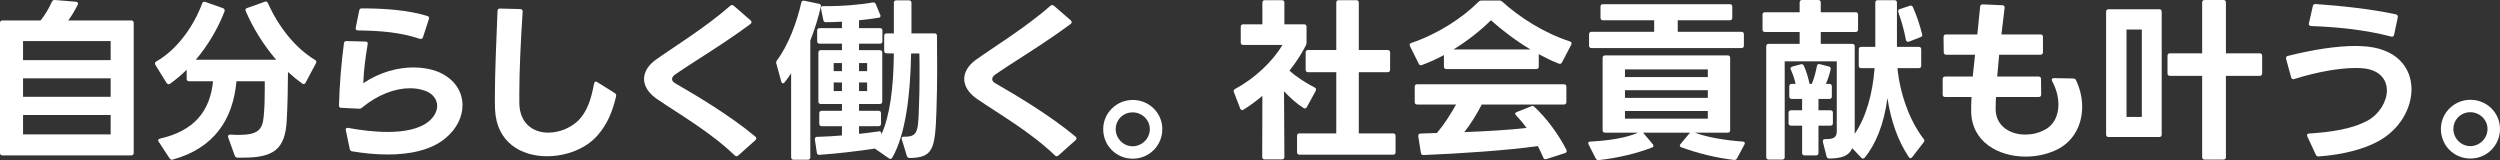 <svg width="406" height="26" viewBox="0 0 406 26" fill="none" xmlns="http://www.w3.org/2000/svg">
<rect x="0" y="0" width="406" height="26" fill="#333333" stroke="none"/>
<path d="M0 24.836V3.718C0 3.463 0.143 3.321 0.4 3.321H6.6C7.371 2.356 7.971 1.306 8.428 0.284C8.514 0.085 8.657 0 8.914 0L12.342 0.284C12.628 0.312 12.742 0.511 12.628 0.766C12.171 1.675 11.628 2.583 11.085 3.321H21.313C21.57 3.321 21.713 3.463 21.713 3.718V24.836C21.713 25.092 21.57 25.234 21.313 25.234H0.4C0.143 25.234 0 25.092 0 24.836ZM17.97 9.764V6.67H3.743V9.764H17.97ZM17.97 15.725V12.716H3.743V15.725H17.97ZM17.97 21.828V18.677H3.743V21.828H17.97Z" fill="white"/>
<path d="M49.312 13.65C49.254 13.65 49.169 13.622 49.083 13.565C48.283 12.998 47.512 12.373 46.769 11.692C46.74 14.332 46.712 17.057 46.569 19.469C46.34 24.238 44.455 25.6 39.512 25.6H38.569C38.341 25.572 38.198 25.487 38.112 25.26L37.055 22.308L37.026 22.137C37.026 21.967 37.169 21.854 37.426 21.854C37.884 21.882 38.284 21.91 38.684 21.91C41.826 21.91 42.626 21.144 42.826 18.902C42.969 17.511 42.998 15.893 42.998 14.445V13.196H38.398C37.855 19.384 34.77 24.067 28.056 25.913C27.998 25.941 27.97 25.941 27.913 25.941C27.77 25.941 27.627 25.856 27.541 25.714L25.77 23.017C25.713 22.932 25.684 22.847 25.684 22.79C25.684 22.648 25.799 22.563 25.999 22.506C31.484 21.258 34.112 18.107 34.598 13.196H30.713C30.456 13.196 30.313 13.055 30.313 12.799V11.323C29.456 12.175 28.541 12.941 27.627 13.594C27.541 13.65 27.456 13.679 27.37 13.679C27.256 13.679 27.141 13.594 27.056 13.48L25.227 10.528C25.199 10.443 25.17 10.358 25.17 10.301C25.17 10.159 25.227 10.074 25.37 9.989C28.827 8.03 31.512 4.142 32.827 0.565C32.913 0.31 33.084 0.225 33.341 0.31L36.227 1.332C36.455 1.445 36.541 1.616 36.455 1.871C35.398 4.624 33.77 7.378 31.798 9.705H44.855C42.769 7.292 41.055 4.482 39.912 1.814C39.883 1.729 39.855 1.672 39.855 1.616C39.855 1.474 39.941 1.36 40.141 1.303L42.998 0.282C43.055 0.253 43.112 0.253 43.169 0.253C43.312 0.253 43.426 0.338 43.512 0.509C45.226 4.34 47.912 7.775 51.169 9.733C51.369 9.847 51.426 10.046 51.311 10.273L49.626 13.424C49.569 13.565 49.454 13.65 49.312 13.65Z" fill="white"/>
<path d="M56.797 24.181L56.168 21.172L56.14 21.03C56.14 20.832 56.311 20.718 56.568 20.775C58.568 21.144 60.825 21.428 62.968 21.428C65.625 21.428 68.111 20.974 69.653 19.696C70.568 18.93 70.996 18.022 70.996 17.199C70.996 16.12 70.253 15.127 68.91 14.701C68.196 14.445 67.396 14.332 66.568 14.332C64.139 14.332 61.34 15.382 58.825 17.454C58.682 17.596 58.54 17.653 58.34 17.653L55.426 17.511C55.168 17.511 55.026 17.369 55.054 17.113C55.111 14.133 55.454 9.904 55.854 7.037C55.883 6.782 56.026 6.668 56.283 6.668L59.368 6.753C59.654 6.753 59.768 6.923 59.711 7.179C59.34 9.279 59.054 11.664 58.997 13.509C61.768 11.664 64.654 10.954 67.139 10.954C68.568 10.954 69.853 11.181 70.939 11.579C73.739 12.657 75.11 14.814 75.11 17.085C75.11 18.987 74.167 20.945 72.339 22.45C70.025 24.38 66.596 25.089 62.968 25.089C61.054 25.089 59.083 24.891 57.197 24.578C56.968 24.55 56.854 24.408 56.797 24.181ZM58.797 1.36C62.482 1.36 66.368 1.644 69.425 2.609C69.653 2.666 69.739 2.864 69.653 3.092L68.682 6.072C68.596 6.299 68.396 6.384 68.168 6.299C64.911 5.22 61.768 4.993 58.111 4.937C57.854 4.937 57.711 4.766 57.768 4.511L58.34 1.701C58.368 1.445 58.54 1.36 58.797 1.36Z" fill="white"/>
<path d="M88.824 25.373C84.652 25.373 80.624 23.131 80.395 17.766C80.367 17.113 80.367 16.375 80.367 15.581C80.367 11.777 80.624 6.384 80.796 1.786C80.796 1.53 80.938 1.388 81.195 1.388L84.481 1.474C84.738 1.474 84.881 1.615 84.881 1.871C84.567 6.611 84.338 11.493 84.338 15.098V16.858C84.452 20.122 86.624 21.541 89.052 21.541C90.766 21.541 92.595 20.832 93.909 19.583C95.252 18.22 95.966 16.375 96.48 13.565C96.537 13.367 96.623 13.253 96.766 13.253C96.852 13.253 96.938 13.281 96.995 13.338L99.852 15.126C100.023 15.24 100.109 15.41 100.052 15.666C99.452 18.163 98.652 20.122 97.08 21.939C95.223 24.124 91.995 25.373 88.824 25.373Z" fill="white"/>
<path d="M119.594 25.373C119.508 25.373 119.394 25.317 119.308 25.232C115.308 21.371 110.08 18.419 106.509 15.95C105.223 15.013 104.594 13.906 104.594 12.828C104.594 11.749 105.194 10.699 106.337 9.819C108.994 7.889 114.508 4.539 118.594 0.935C118.679 0.849 118.794 0.821 118.879 0.821C118.965 0.821 119.079 0.849 119.165 0.935L121.908 3.319C121.993 3.404 122.051 3.489 122.051 3.603C122.051 3.688 121.993 3.773 121.879 3.887C117.879 6.895 112.394 10.188 109.737 12.033C109.337 12.288 109.137 12.572 109.137 12.856C109.137 13.111 109.337 13.367 109.766 13.594C112.823 15.354 118.508 18.703 122.679 22.194C122.793 22.28 122.822 22.365 122.822 22.478C122.822 22.563 122.793 22.649 122.679 22.762L119.879 25.26C119.794 25.345 119.679 25.373 119.594 25.373Z" fill="white"/>
<path d="M126.05 10.159C126.05 10.046 126.079 9.932 126.164 9.819C128.05 7.321 129.393 3.631 130.136 0.424C130.193 0.168 130.336 0.083 130.593 0.111L132.993 0.622C133.25 0.651 133.364 0.821 133.307 1.077C132.907 2.808 132.307 4.795 131.593 6.583V25.544C131.593 25.799 131.45 25.941 131.193 25.941H128.879C128.621 25.941 128.479 25.799 128.479 25.544V11.891C128.164 12.402 127.821 12.884 127.422 13.367C127.336 13.48 127.25 13.537 127.164 13.537C127.05 13.537 126.936 13.452 126.879 13.253L126.079 10.33C126.05 10.273 126.05 10.216 126.05 10.159ZM147.278 25.345L146.449 22.62C146.42 22.563 146.42 22.507 146.42 22.478C146.42 22.279 146.563 22.194 146.792 22.194C148.963 22.251 149.106 21.456 149.22 17.823C149.306 15.95 149.335 14.048 149.335 12.288C149.335 10.954 149.335 9.705 149.306 8.683H147.963C147.849 15.467 147.049 21.882 144.906 25.601C144.821 25.742 144.735 25.799 144.621 25.799C144.535 25.799 144.449 25.771 144.363 25.714L142.192 24.21L142.106 24.125C139.307 24.55 136.164 24.919 133.078 25.146H133.05C132.821 25.146 132.678 25.033 132.65 24.777L132.336 22.648V22.563C132.336 22.365 132.478 22.223 132.707 22.223C134.078 22.194 135.421 22.109 136.735 21.996V20.491H133.45C133.193 20.491 133.05 20.349 133.05 20.094V18.391C133.05 18.135 133.193 17.994 133.45 17.994H136.735V16.887H133.307C133.05 16.887 132.907 16.745 132.907 16.489V8.542C132.907 8.286 133.05 8.144 133.307 8.144H136.735V7.094H133.107C132.85 7.094 132.707 6.952 132.707 6.697V4.965C132.707 4.71 132.85 4.568 133.107 4.568H136.735V3.518C135.85 3.574 134.964 3.603 134.135 3.603C133.907 3.631 133.764 3.489 133.707 3.262L133.335 1.417C133.335 1.417 133.307 1.36 133.307 1.304C133.307 1.105 133.45 0.991 133.678 0.991C136.45 1.048 139.792 0.764 141.735 0.395H141.849C142.021 0.395 142.135 0.48 142.221 0.651L142.935 2.382C142.992 2.467 142.992 2.553 142.992 2.609C142.992 2.751 142.906 2.836 142.764 2.865C141.849 3.007 140.735 3.177 139.507 3.29V4.568H142.906C143.163 4.568 143.306 4.71 143.306 4.965V6.697C143.306 6.952 143.163 7.094 142.906 7.094H139.507V8.144H142.878C143.135 8.144 143.278 8.286 143.278 8.542V16.489C143.278 16.745 143.135 16.887 142.878 16.887H139.507V17.994H142.678C142.935 17.994 143.078 18.135 143.078 18.391V20.094C143.078 20.349 142.935 20.491 142.678 20.491H139.507V21.74C140.592 21.627 141.649 21.485 142.706 21.343C142.735 21.314 142.764 21.314 142.792 21.314C142.992 21.314 143.135 21.456 143.135 21.683V21.854C144.506 18.817 145.106 14.389 145.163 8.683L143.992 8.655C143.735 8.655 143.592 8.542 143.592 8.258V5.817C143.592 5.561 143.735 5.419 143.992 5.419H145.163V0.452C145.163 0.197 145.306 0.055 145.563 0.055H147.62C147.878 0.055 148.02 0.197 148.02 0.452V5.419H151.763C152.049 5.419 152.163 5.561 152.163 5.817L152.192 11.21C152.192 13.395 152.163 15.638 152.077 18.022C151.877 24.323 151.477 25.601 147.735 25.657C147.506 25.657 147.363 25.544 147.278 25.345ZM136.735 11.55V10.245H135.392V11.55H136.735ZM136.735 14.786V13.395H135.392V14.786H136.735ZM140.821 11.55V10.245H139.507V11.55H140.821ZM140.821 14.786V13.395H139.507V14.786H140.821Z" fill="white"/>
<path d="M171.59 25.373C171.505 25.373 171.39 25.317 171.305 25.232C167.305 21.371 162.077 18.419 158.505 15.95C157.22 15.013 156.591 13.906 156.591 12.828C156.591 11.749 157.191 10.699 158.334 9.819C160.991 7.889 166.505 4.539 170.59 0.935C170.676 0.849 170.79 0.821 170.876 0.821C170.962 0.821 171.076 0.849 171.162 0.935L173.905 3.319C173.99 3.404 174.047 3.489 174.047 3.603C174.047 3.688 173.99 3.773 173.876 3.887C169.876 6.895 164.391 10.188 161.734 12.033C161.334 12.288 161.134 12.572 161.134 12.856C161.134 13.111 161.334 13.367 161.762 13.594C164.819 15.354 170.505 18.703 174.676 22.194C174.79 22.28 174.819 22.365 174.819 22.478C174.819 22.563 174.79 22.649 174.676 22.762L171.876 25.26C171.79 25.345 171.676 25.373 171.59 25.373Z" fill="white"/>
<path d="M179.161 20.974C179.161 18.362 181.304 16.233 183.961 16.233C186.618 16.233 188.761 18.334 188.761 20.974C188.761 23.613 186.647 25.77 183.961 25.77C181.276 25.77 179.161 23.642 179.161 20.974ZM186.732 20.974C186.732 19.469 185.475 18.249 183.933 18.249C182.39 18.249 181.19 19.469 181.19 20.974C181.19 22.478 182.418 23.755 183.933 23.755C185.447 23.755 186.732 22.506 186.732 20.974Z" fill="white"/>
<path d="M208.183 25.889H205.383C205.126 25.889 204.983 25.747 204.983 25.491L205.012 15.557C204.04 16.38 202.983 17.175 201.955 17.799C201.869 17.856 201.783 17.884 201.726 17.884C201.583 17.884 201.497 17.799 201.412 17.629L200.383 14.961C200.355 14.904 200.355 14.847 200.355 14.791C200.355 14.649 200.412 14.535 200.583 14.45C203.726 12.747 206.611 10.079 208.268 7.297H201.897C201.64 7.297 201.497 7.155 201.497 6.9V4.345C201.497 4.09 201.64 3.948 201.897 3.948H205.012V0.428C205.012 0.173 205.154 0.031 205.411 0.031H208.183C208.44 0.031 208.583 0.173 208.583 0.428V3.948H211.783C212.04 3.948 212.183 4.09 212.183 4.345V6.9C212.183 7.098 212.154 7.212 212.068 7.382C211.325 8.801 210.468 10.164 209.411 11.47C210.64 12.577 212.183 13.542 213.525 14.223C213.668 14.308 213.725 14.393 213.725 14.535C213.725 14.592 213.697 14.677 213.668 14.762L212.24 17.373C212.125 17.601 211.925 17.686 211.697 17.544C210.583 16.834 209.497 15.869 208.526 14.819L208.583 25.491C208.583 25.747 208.44 25.889 208.183 25.889ZM212.04 11.328V8.518C212.04 8.262 212.183 8.12 212.44 8.12H217.011V0.428C217.011 0.173 217.154 0.031 217.411 0.031H220.268C220.525 0.031 220.668 0.173 220.668 0.428V8.12H225.353C225.61 8.12 225.753 8.262 225.753 8.518V11.328C225.753 11.583 225.61 11.725 225.353 11.725H220.668V21.66H226.239C226.496 21.66 226.639 21.802 226.639 22.057V24.725C226.639 24.98 226.496 25.122 226.239 25.122H211.04C210.783 25.122 210.64 24.98 210.64 24.725V22.057C210.64 21.802 210.783 21.66 211.04 21.66H217.011V11.725H212.44C212.183 11.725 212.04 11.583 212.04 11.328Z" fill="white"/>
<path d="M230.753 10.587C230.61 10.587 230.495 10.53 230.41 10.36L228.981 7.493C228.953 7.408 228.924 7.323 228.924 7.266C228.924 7.124 229.01 7.039 229.181 6.982C233.61 5.478 237.581 2.838 240.123 0.284C240.266 0.142 240.409 0.085 240.609 0.085H243.495C243.695 0.085 243.838 0.142 243.98 0.284C246.809 2.838 250.751 5.364 254.951 6.727C255.208 6.812 255.294 6.982 255.18 7.238L253.666 10.133C253.551 10.36 253.38 10.417 253.151 10.332C252.037 9.906 250.951 9.367 249.894 8.799V10.814C249.894 11.07 249.751 11.212 249.494 11.212H234.895C234.638 11.212 234.495 11.07 234.495 10.814V8.941C233.352 9.565 232.152 10.105 230.924 10.559C230.867 10.587 230.81 10.587 230.753 10.587ZM229.753 16.576V14.078C229.753 13.823 229.895 13.681 230.153 13.681H253.98C254.237 13.681 254.38 13.823 254.38 14.078V16.576C254.38 16.832 254.237 16.974 253.98 16.974H240.638C239.809 18.591 238.838 20.124 237.809 21.458C241.323 21.316 244.98 21.118 247.923 20.777C247.409 20.067 246.837 19.386 246.209 18.733C246.123 18.648 246.066 18.535 246.066 18.45C246.066 18.364 246.152 18.251 246.323 18.194L248.666 17.258C248.752 17.229 248.809 17.201 248.866 17.201C248.98 17.201 249.094 17.258 249.209 17.371C251.237 19.273 253.123 21.856 254.38 24.325C254.408 24.41 254.437 24.467 254.437 24.524C254.437 24.694 254.323 24.808 254.151 24.864L251.151 25.829C251.094 25.858 251.037 25.858 250.98 25.858C250.837 25.858 250.694 25.773 250.637 25.602C250.38 24.978 250.066 24.354 249.751 23.729C244.495 24.439 237.409 24.921 231.21 25.177C230.953 25.177 230.781 25.091 230.753 24.836L230.324 22.111V22.054C230.324 21.827 230.467 21.685 230.695 21.685L233.352 21.6C234.552 20.181 235.581 18.563 236.466 16.974H230.153C229.895 16.974 229.753 16.832 229.753 16.576ZM242.123 3.292C240.438 4.967 238.352 6.613 236.038 8.033H248.552C246.18 6.613 244.009 4.967 242.123 3.292Z" fill="white"/>
<path d="M260.265 21.146V9.395C260.265 9.14 260.408 8.998 260.665 8.998H280.578C280.836 8.998 280.978 9.14 280.978 9.395V21.146C280.978 21.402 280.836 21.544 280.578 21.544H275.236C277.293 22.31 280.178 22.793 283.035 22.991C283.264 23.02 283.35 23.105 283.35 23.247C283.35 23.332 283.35 23.389 283.293 23.474L282.093 25.716C281.978 25.915 281.807 26 281.578 25.972C278.55 25.603 275.722 24.893 273.065 23.928C272.893 23.871 272.807 23.758 272.807 23.644C272.807 23.559 272.836 23.474 272.922 23.389L274.436 21.572L274.464 21.544H266.836L268.408 23.417C268.493 23.502 268.522 23.616 268.522 23.672C268.522 23.814 268.436 23.899 268.293 23.956C265.636 24.978 262.665 25.659 259.637 26H259.551C259.38 26 259.265 25.915 259.151 25.744L257.98 23.445C257.951 23.36 257.922 23.303 257.922 23.247C257.922 23.076 258.037 23.02 258.265 22.991C261.437 22.821 264.179 22.367 266.036 21.544H260.665C260.408 21.544 260.265 21.402 260.265 21.146ZM259.922 2.895V1.079C259.922 0.823 260.065 0.681 260.322 0.681H280.921C281.178 0.681 281.321 0.823 281.321 1.079V2.895C281.321 3.151 281.178 3.293 280.921 3.293H272.465V5.166H282.807C283.064 5.166 283.207 5.308 283.207 5.563V7.408C283.207 7.664 283.064 7.806 282.807 7.806H258.465C258.208 7.806 258.065 7.664 258.065 7.408V5.563C258.065 5.308 258.208 5.166 258.465 5.166H268.636V3.293H260.322C260.065 3.293 259.922 3.151 259.922 2.895ZM277.35 11.268H263.894V12.517H277.35V11.268ZM277.35 14.646H263.894V15.895H277.35V14.646ZM277.35 18.024H263.894V19.273H277.35V18.024Z" fill="white"/>
<path d="M295.692 7.124H300.806C301.063 7.124 301.206 7.266 301.206 7.522V21.742C303.091 18.961 304.12 15.157 304.434 11.07H302.263C302.006 11.07 301.863 10.928 301.863 10.672V8.004C301.863 7.749 302.006 7.607 302.263 7.607H304.549V0.426C304.549 0.17 304.691 0.028 304.949 0.028H307.663C307.92 0.028 308.063 0.17 308.063 0.426V7.607H311.605C311.862 7.607 312.005 7.749 312.005 8.004V10.672C312.005 10.928 311.862 11.07 311.605 11.07H308.148C308.548 15.186 310.091 19.585 312.405 22.566C312.491 22.651 312.52 22.736 312.52 22.821C312.52 22.906 312.491 22.991 312.405 23.105L310.548 25.517C310.462 25.631 310.377 25.688 310.262 25.688C310.177 25.688 310.063 25.631 309.977 25.489C308.234 22.878 307.091 19.67 306.52 15.924C305.948 20.295 304.549 23.502 302.834 25.603C302.749 25.716 302.663 25.745 302.549 25.745C302.463 25.745 302.377 25.716 302.263 25.603L300.806 24.07C300.234 25.347 299.063 25.716 297.092 25.745C296.835 25.745 296.692 25.631 296.635 25.404L296.035 23.048V22.906C296.035 22.707 296.149 22.594 296.406 22.594C297.977 22.622 298.292 22.197 298.292 21.26V9.963H289.835V25.517C289.835 25.773 289.692 25.915 289.435 25.915H287.235C286.978 25.915 286.835 25.773 286.835 25.517V7.522C286.835 7.266 286.978 7.124 287.235 7.124H292.263V5.194H286.635C286.378 5.194 286.235 5.052 286.235 4.797V2.384C286.235 2.129 286.378 1.987 286.635 1.987H292.263V0.397C292.263 0.142 292.406 0 292.663 0H295.292C295.549 0 295.692 0.142 295.692 0.397V1.987H301.349C301.606 1.987 301.749 2.129 301.749 2.384V4.797C301.749 5.052 301.606 5.194 301.349 5.194H295.692V7.124ZM290.464 20.011V18.308C290.464 18.052 290.606 17.91 290.864 17.91H292.663V16.066H290.978C290.721 16.066 290.578 15.924 290.578 15.668V14.022C290.578 13.766 290.721 13.624 290.978 13.624H291.606C291.464 12.943 291.178 12.063 290.835 11.325C290.806 11.24 290.778 11.183 290.778 11.127C290.778 10.985 290.892 10.871 291.064 10.814L292.435 10.445C292.492 10.445 292.521 10.417 292.578 10.417C292.749 10.417 292.892 10.531 292.949 10.701C293.406 11.694 293.692 12.716 293.863 13.624H294.235C294.606 12.745 294.892 11.694 295.063 10.729C295.12 10.474 295.263 10.36 295.52 10.417L296.978 10.786C297.235 10.843 297.349 11.013 297.292 11.269C297.12 12.063 296.835 12.943 296.52 13.624H297.092C297.349 13.624 297.492 13.766 297.492 14.022V15.668C297.492 15.924 297.349 16.066 297.092 16.066H295.32V17.91H297.263C297.52 17.91 297.663 18.052 297.663 18.308V20.011C297.663 20.266 297.52 20.408 297.263 20.408H295.32V24.836C295.32 25.092 295.178 25.234 294.92 25.234H293.063C292.806 25.234 292.663 25.092 292.663 24.836V20.408H290.864C290.606 20.408 290.464 20.266 290.464 20.011ZM308.291 1.987C308.263 1.902 308.263 1.845 308.263 1.788C308.263 1.646 308.348 1.533 308.52 1.476L310.148 0.937C310.205 0.908 310.263 0.908 310.32 0.908C310.463 0.908 310.577 0.993 310.662 1.164C311.262 2.526 311.805 4.116 312.148 5.563L312.177 5.677C312.177 5.847 312.062 5.989 311.862 6.046L310.034 6.755C309.977 6.784 309.92 6.784 309.863 6.784C309.691 6.784 309.577 6.699 309.52 6.472C309.234 4.91 308.777 3.349 308.291 1.987Z" fill="white"/>
<path d="M333.204 12.943C333.204 12.801 333.318 12.688 333.547 12.688L336.69 12.744C336.89 12.744 337.061 12.83 337.147 13.028C337.804 14.419 338.147 15.895 338.147 17.314C338.147 20.124 336.89 22.736 334.376 24.127C332.804 24.978 330.89 25.432 328.976 25.432C324.547 25.432 320.148 23.048 320.119 18.024C320.119 17.286 320.119 16.52 320.176 15.753H315.891C315.634 15.753 315.491 15.611 315.491 15.356V12.83C315.491 12.574 315.634 12.432 315.891 12.432H320.376L320.748 8.884H316.062C315.805 8.884 315.662 8.742 315.662 8.487L315.634 5.989C315.634 5.734 315.777 5.592 316.034 5.592H321.119C321.262 4.087 321.433 2.554 321.576 1.078C321.576 0.851 321.748 0.709 322.005 0.709L325.176 0.851C325.462 0.851 325.576 1.022 325.547 1.277L325.033 5.592H331.376C331.633 5.592 331.776 5.734 331.776 5.989V8.487C331.776 8.742 331.633 8.884 331.376 8.884H324.662C324.547 10.105 324.433 11.297 324.348 12.432H331.061C331.319 12.432 331.461 12.574 331.461 12.83L331.49 15.327C331.49 15.611 331.347 15.753 331.09 15.753H324.148C324.119 16.406 324.09 17.059 324.09 17.683C324.09 20.465 326.405 21.856 328.919 21.856C330.004 21.856 331.119 21.6 332.09 21.061C333.576 20.295 334.29 18.733 334.29 16.974C334.29 15.753 333.947 14.419 333.261 13.17C333.233 13.085 333.204 13 333.204 12.943Z" fill="white"/>
<path d="M342.432 1.504H350.66C350.917 1.504 351.06 1.646 351.06 1.902V21.856C351.06 22.111 350.917 22.253 350.66 22.253H342.432C342.175 22.253 342.032 22.111 342.032 21.856V1.902C342.032 1.646 342.175 1.504 342.432 1.504ZM347.832 4.797H345.346V18.989H347.832V4.797ZM352.003 11.921V9.055C352.003 8.799 352.146 8.657 352.403 8.657H357.631V0.397C357.631 0.142 357.774 0 358.031 0H361.088C361.345 0 361.488 0.142 361.488 0.397V8.657H366.974C367.231 8.657 367.374 8.799 367.374 9.055V11.921C367.374 12.177 367.231 12.319 366.974 12.319H361.488V25.517C361.488 25.773 361.345 25.915 361.088 25.915H358.031C357.774 25.915 357.631 25.773 357.631 25.517V12.319H352.403C352.146 12.319 352.003 12.177 352.003 11.921Z" fill="white"/>
<path d="M376.087 25.12L374.716 22.168C374.688 22.083 374.659 22.026 374.659 21.97C374.659 21.799 374.773 21.686 375.002 21.686C378.43 21.459 381.944 21.005 384.601 19.529C386.458 18.45 387.63 16.463 387.63 14.675C387.63 12.887 386.401 11.24 383.487 11.07L382.601 11.042C380.03 11.042 376.487 11.609 372.602 12.83C372.545 12.858 372.488 12.858 372.43 12.858C372.259 12.858 372.145 12.773 372.088 12.575L371.259 9.566V9.424C371.259 9.254 371.345 9.112 371.545 9.083C375.716 8.033 379.516 7.465 382.573 7.465L383.516 7.494C389.144 7.721 391.629 10.928 391.629 14.505C391.629 17.599 389.744 20.976 386.344 22.878C383.973 24.212 380.487 25.12 376.573 25.404H376.516C376.316 25.404 376.173 25.319 376.087 25.12ZM376.03 0.653C380.144 0.937 385.201 1.476 389.087 2.328C389.344 2.385 389.43 2.555 389.401 2.81L388.801 5.649C388.744 5.904 388.572 6.018 388.315 5.933C383.973 4.797 379.287 4.371 375.316 4.229C375.03 4.201 374.887 4.031 374.973 3.775L375.602 0.994C375.63 0.767 375.802 0.653 376.03 0.653Z" fill="white"/>
<path d="M396.401 20.948C396.401 18.337 398.543 16.208 401.2 16.208C403.857 16.208 406 18.308 406 20.948C406 23.588 403.886 25.745 401.2 25.745C398.515 25.745 396.401 23.616 396.401 20.948ZM403.972 20.948C403.972 19.444 402.715 18.223 401.172 18.223C399.629 18.223 398.429 19.444 398.429 20.948C398.429 22.452 399.658 23.73 401.172 23.73C402.686 23.73 403.972 22.481 403.972 20.948Z" fill="white"/>
</svg>
